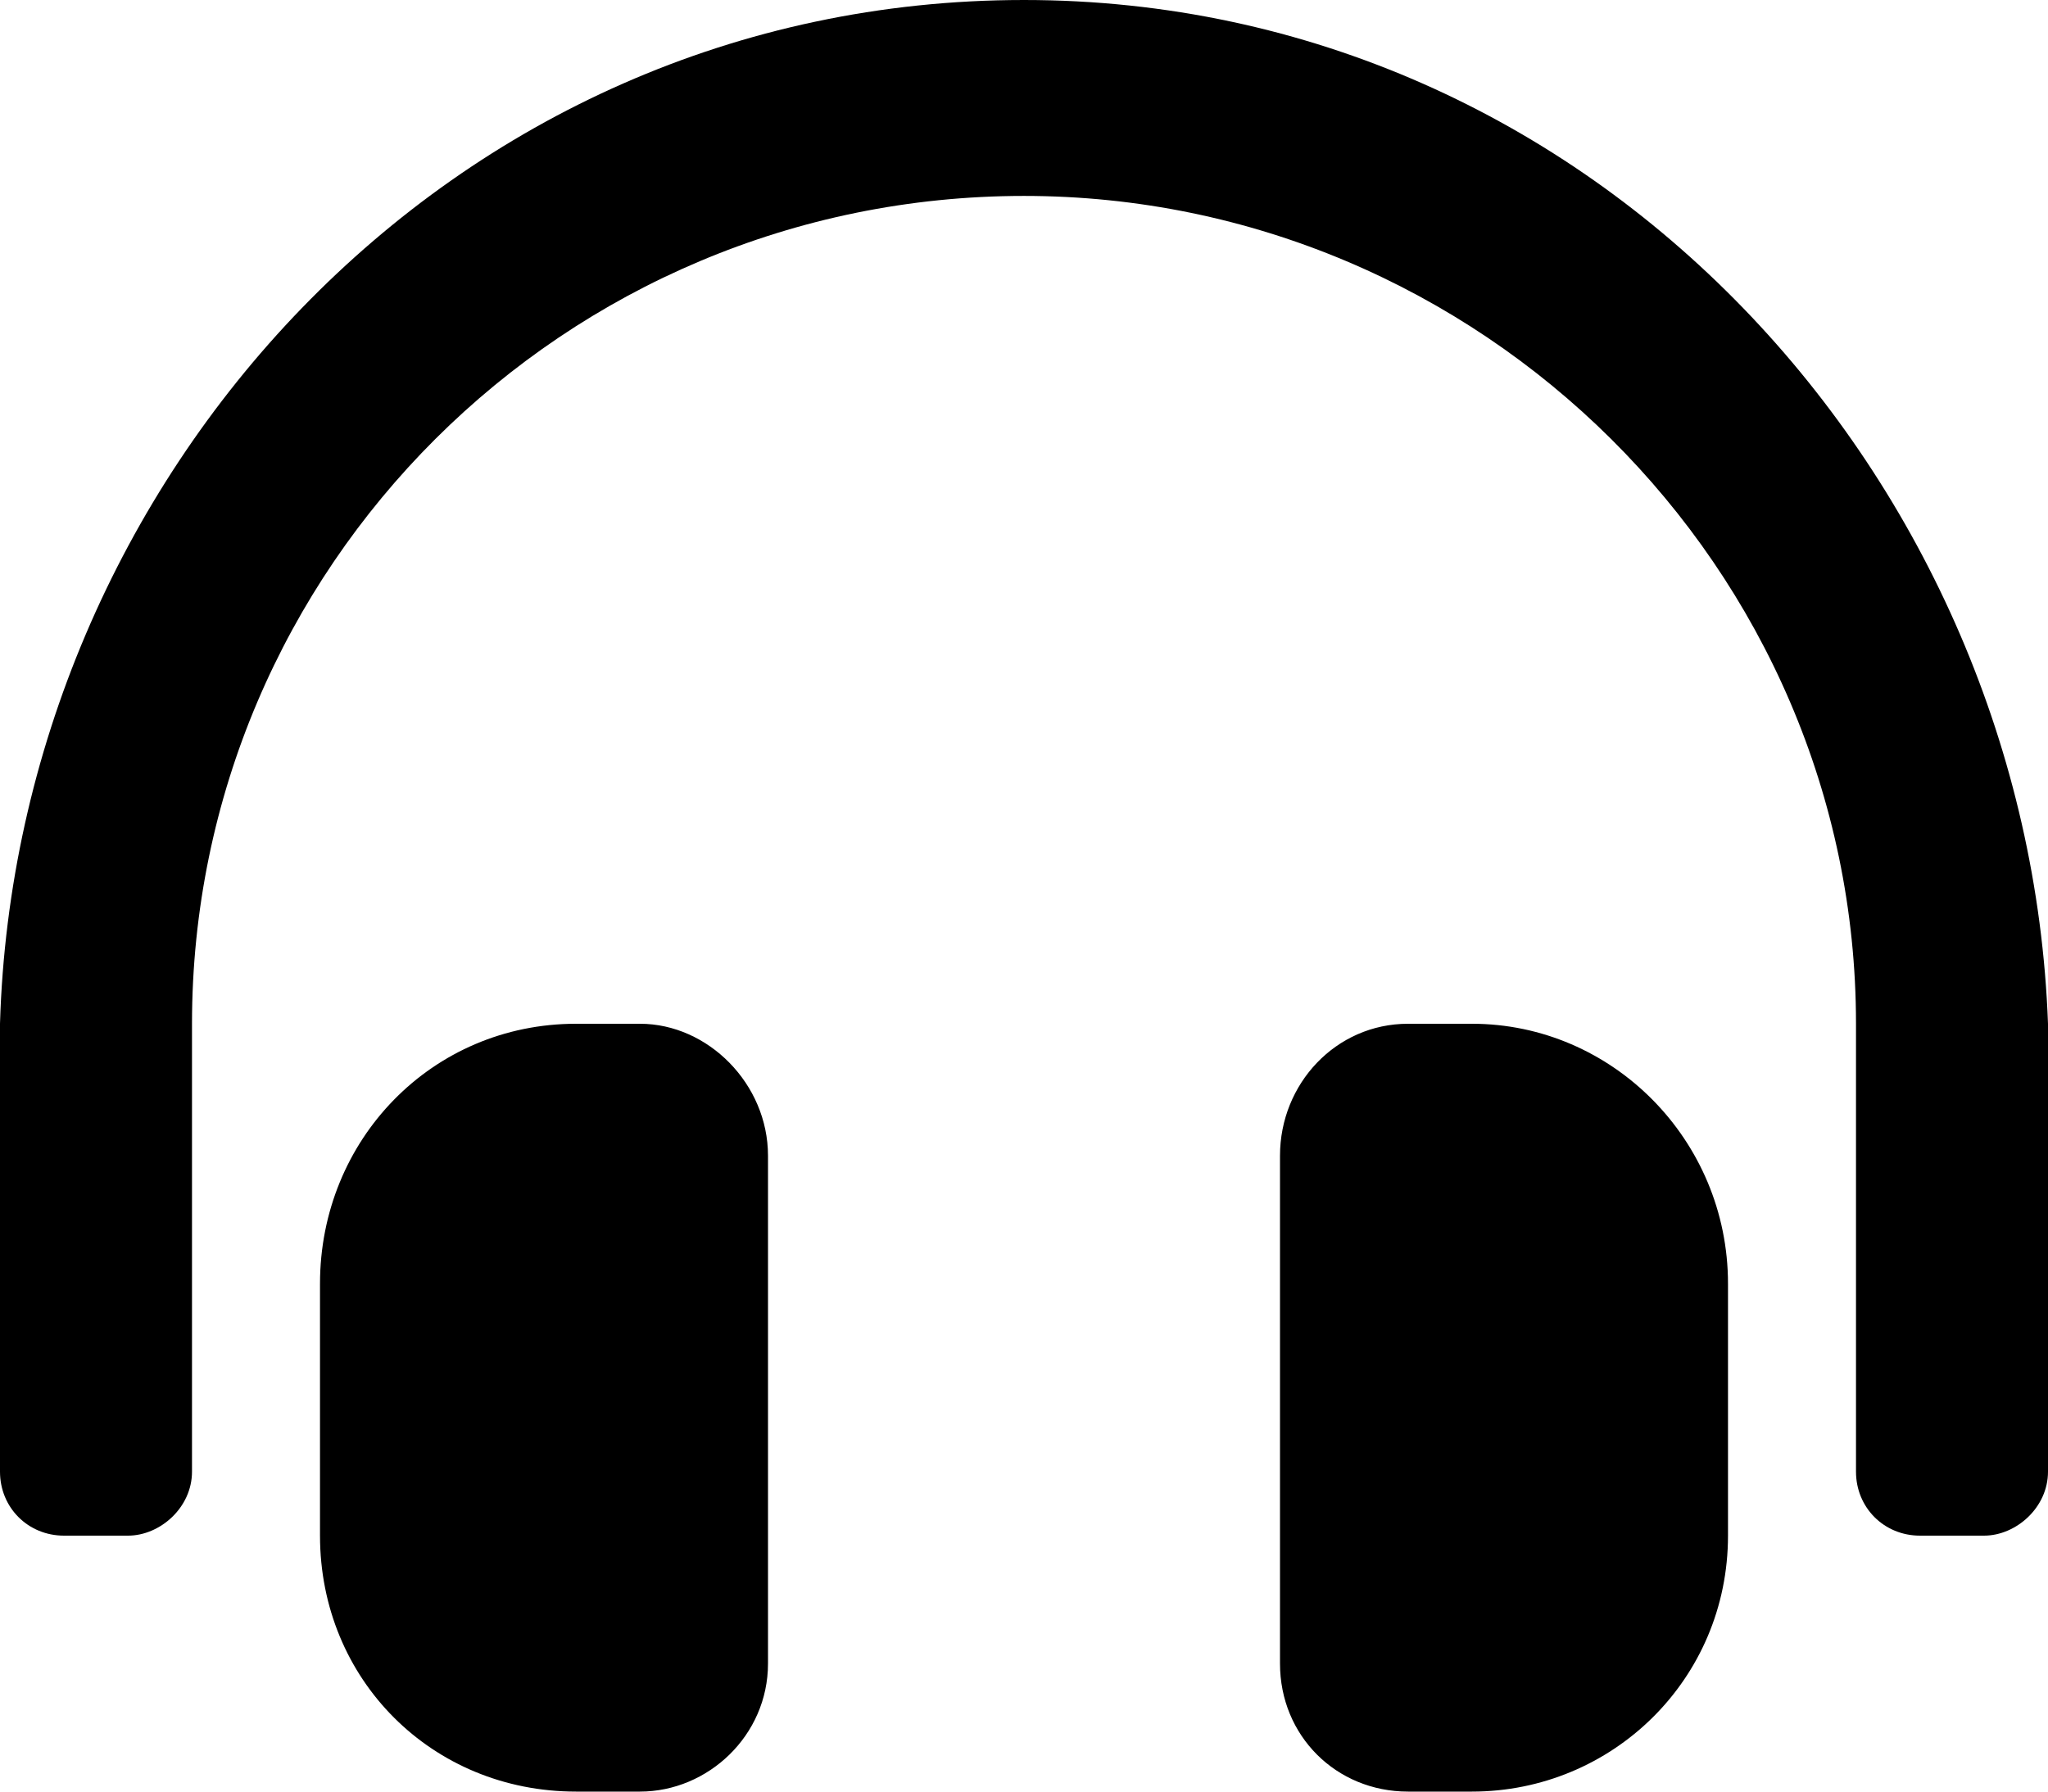 <svg width="16" height="14" fill="none" xmlns="http://www.w3.org/2000/svg"><path d="M5 8h-.5c-1.125 0-2 .906-2 2.031V12c0 1.125.875 2 2 2H5c.531 0 1-.438 1-1V9.031C6 8.47 5.531 8 5 8Zm6.5 0H11c-.563 0-1 .469-1 1.031V13c0 .563.438 1 1 1h.5c1.094 0 2-.875 2-2v-1.969c0-1.125-.906-2.031-2-2.031ZM8 0C3.5 0 .125 3.75 0 8v3.5c0 .281.219.5.5.5H1c.25 0 .5-.219.5-.5V8c0-3.563 2.906-6.469 6.5-6.469 3.563 0 6.5 2.907 6.5 6.469v3.5c0 .281.219.5.5.5h.5c.25 0 .5-.219.5-.5V8c-.156-4.25-3.531-8-8-8Z" fill="#000"/></svg>
